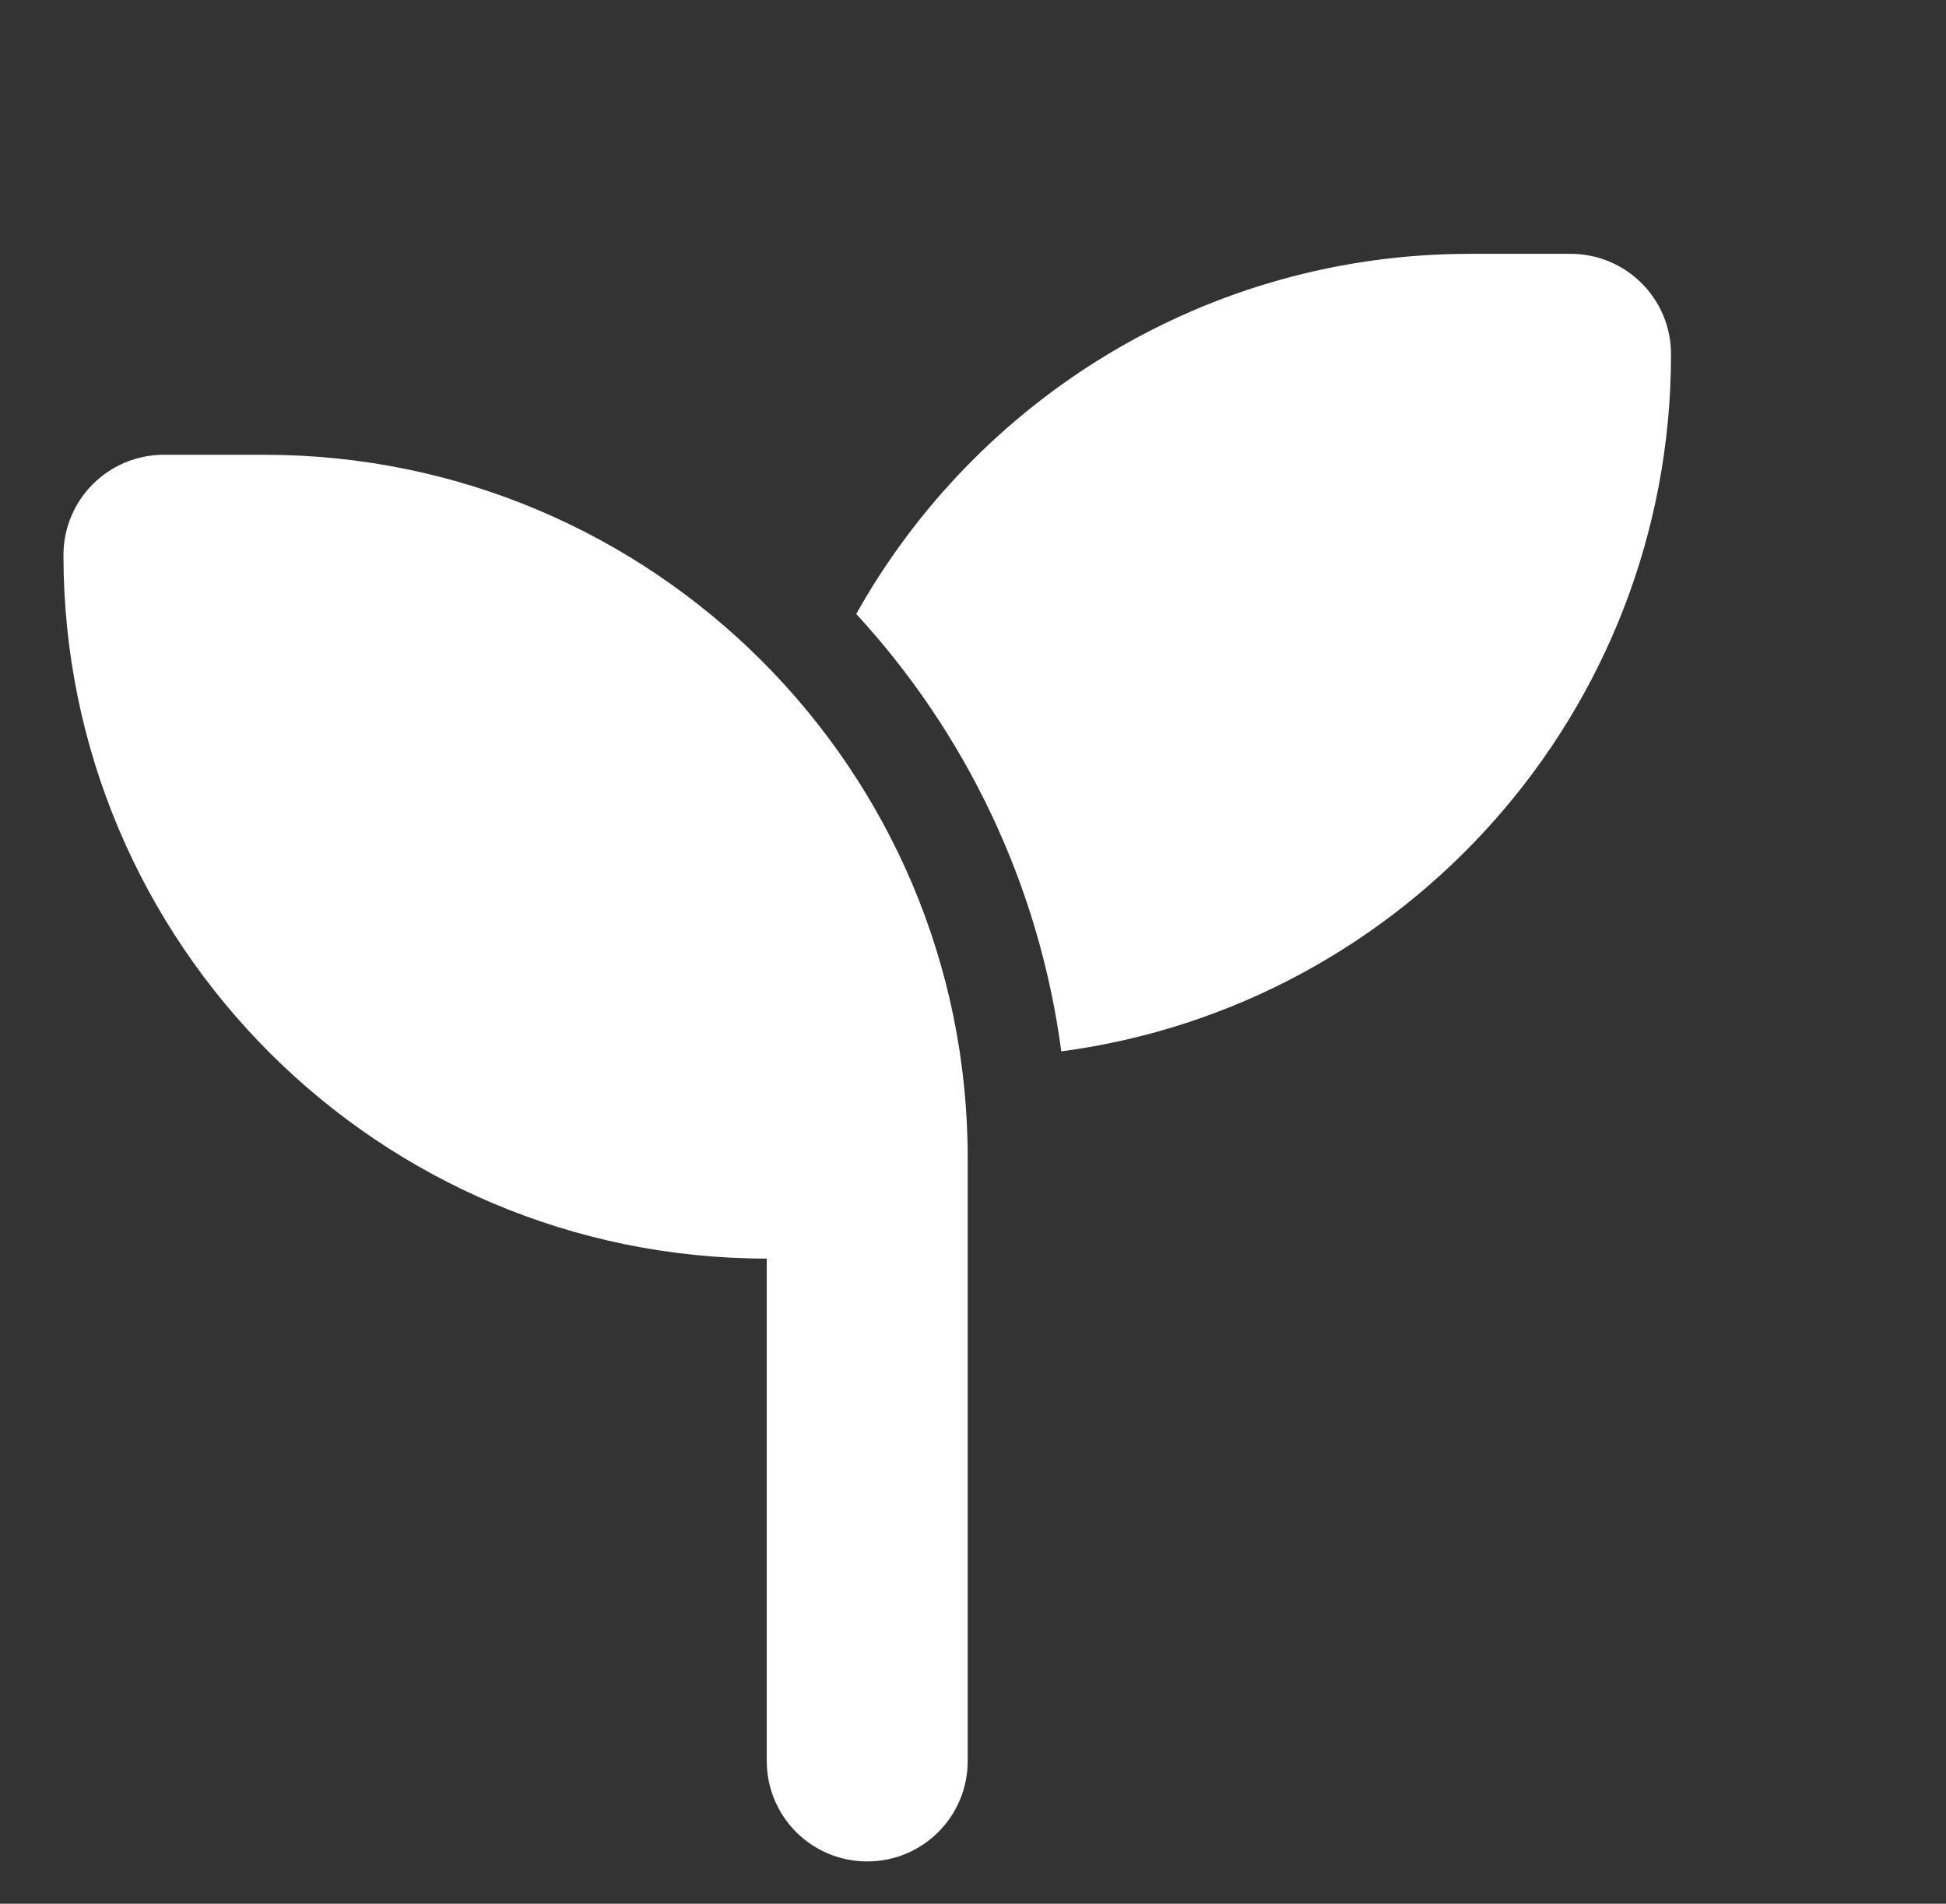 <svg width="46" height="45" viewBox="0 0 46 45" fill="none" xmlns="http://www.w3.org/2000/svg">
<rect x="0" y="0" width="46" height="45" fill="#333333" stroke="none"/>
<path d="M39.5 8.375C39.5 16.806 33.221 23.775 25.087 24.852C24.56 20.888 22.816 17.311 20.24 14.513C23.083 9.436 28.516 6 34.75 6H37.125C38.439 6 39.5 7.061 39.5 8.375ZM1.5 13.125C1.5 11.811 2.561 10.75 3.875 10.75H6.25C15.431 10.75 22.875 18.194 22.875 27.375V29.75V41.625C22.875 42.939 21.814 44 20.5 44C19.186 44 18.125 42.939 18.125 41.625V29.75C8.944 29.75 1.5 22.306 1.5 13.125Z" fill="white"/>
</svg>

